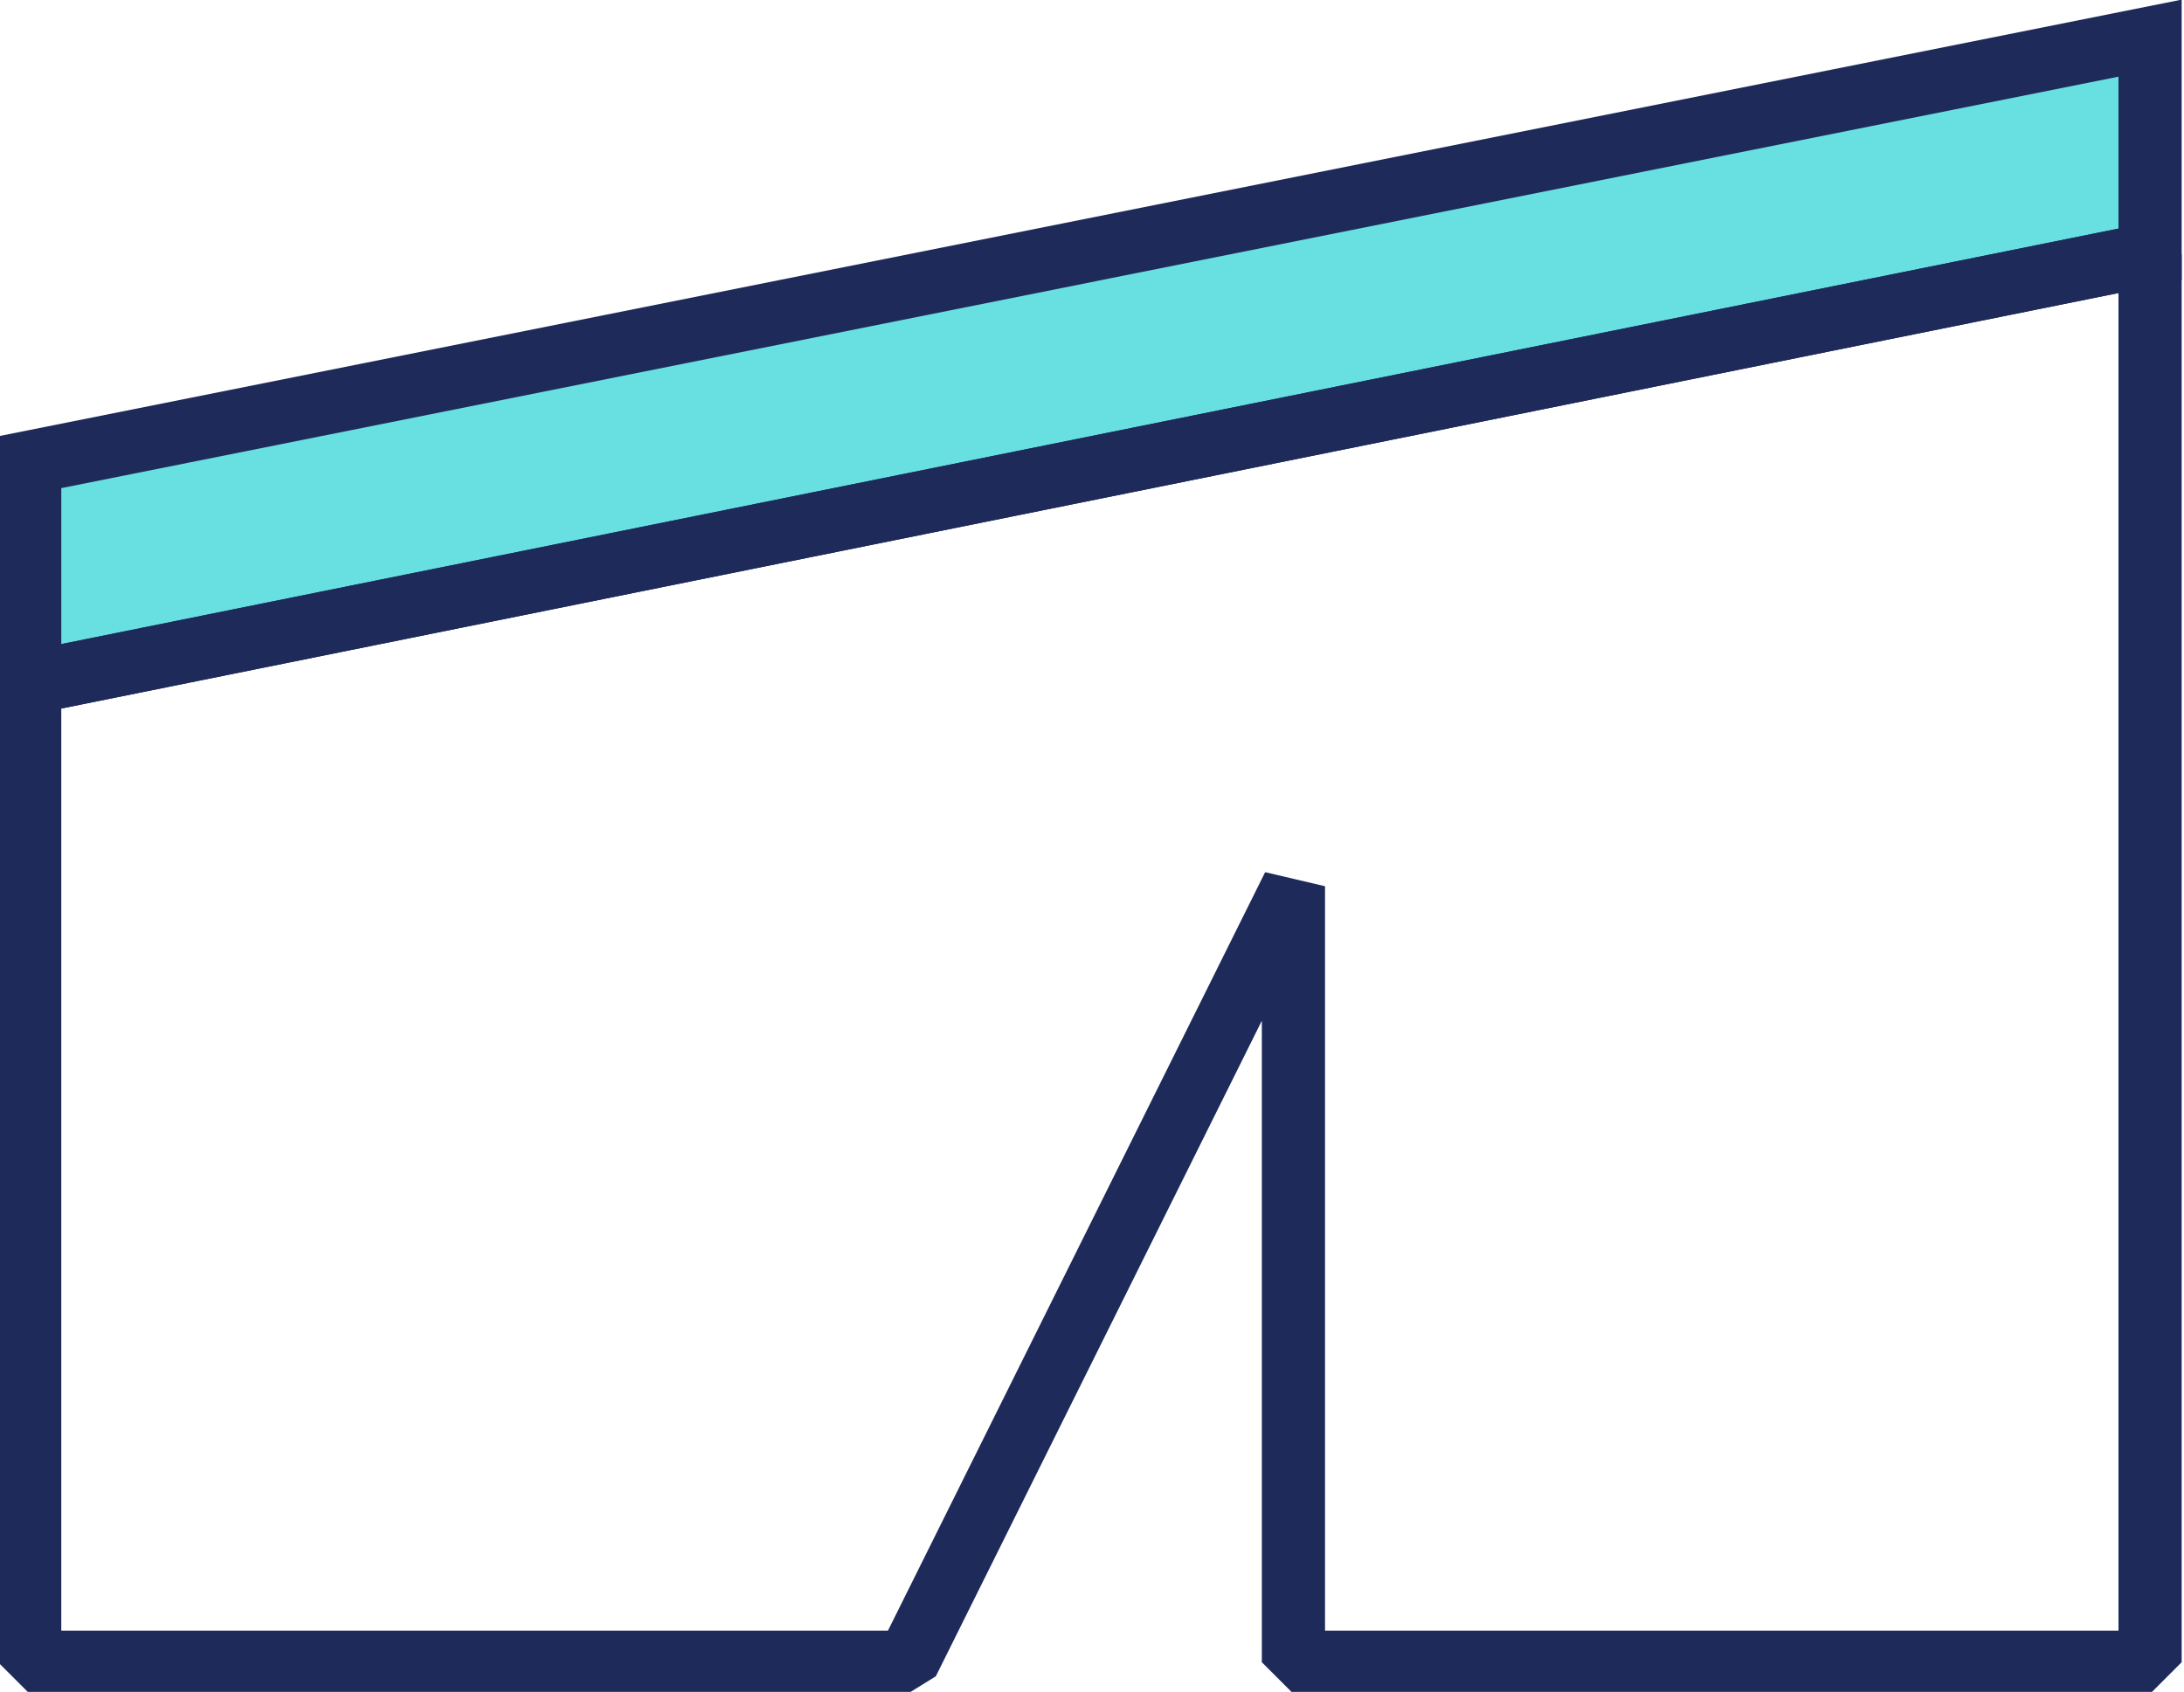 <?xml version="1.0" encoding="utf-8"?>
<!-- Generator: Adobe Illustrator 26.0.3, SVG Export Plug-In . SVG Version: 6.00 Build 0)  -->
<svg version="1.1" id="レイヤー_1" xmlns="http://www.w3.org/2000/svg" xmlns:xlink="http://www.w3.org/1999/xlink" x="0px"
	 y="0px" viewBox="0 0 51.5 39.9" style="enable-background:new 0 0 51.5 39.9;" xml:space="preserve">
<style type="text/css">
	.st0{fill:#68DFE1;stroke:#1E2B5A;stroke-width:1.49;stroke-miterlimit:10;}
	.st1{fill:none;stroke:#1E2B5A;stroke-width:1.49;stroke-linejoin:bevel;stroke-miterlimit:10;}
</style>
<g>
	<polygon class="st0" points="50.7,0.9 0.7,10.9 0.7,16.1 50.7,6 	"/>
	<g>
		<polygon class="st1" points="50.7,6 0.7,16.1 0.7,39.2 21.4,39.2 30.5,20.9 30.5,39.2 50.7,39.2 		"/>
	</g>
</g>
</svg>
